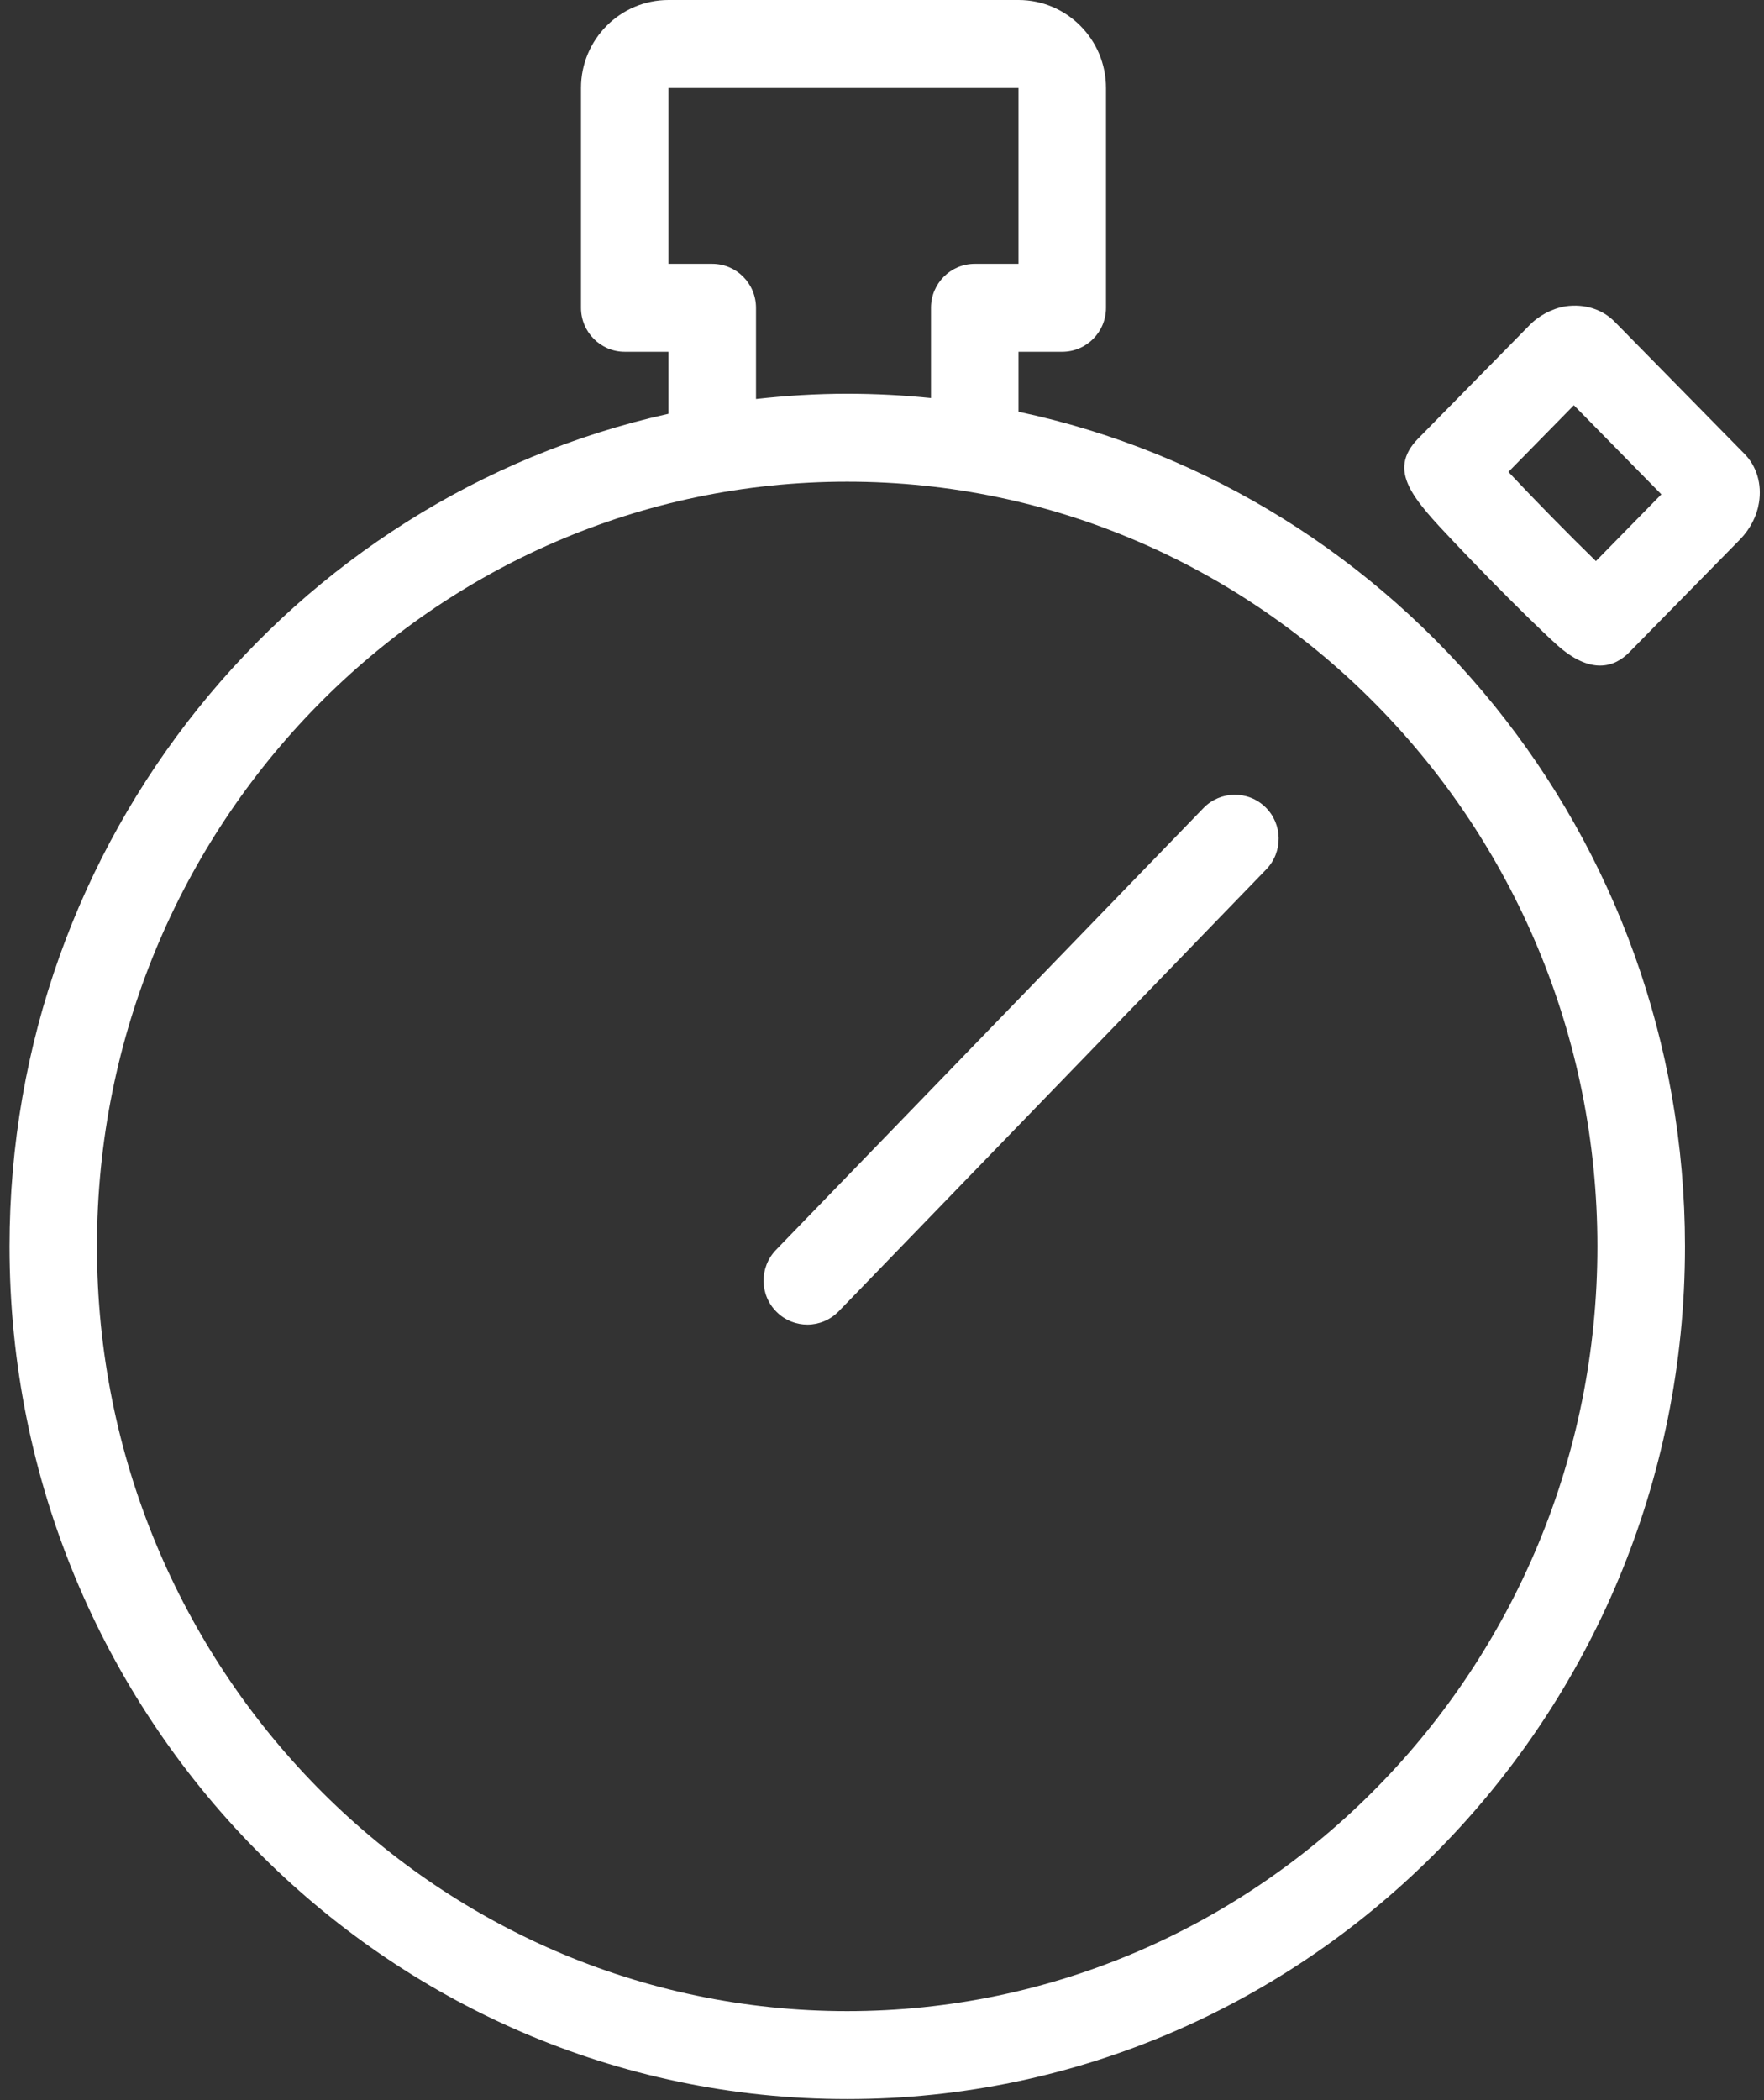 <?xml version="1.0" encoding="UTF-8" standalone="no"?>
<svg width="84px" height="100px" viewBox="0 0 84 100" version="1.1" xmlns="http://www.w3.org/2000/svg" xmlns:xlink="http://www.w3.org/1999/xlink">
    <rect x="0" y="0" width="84" height="100" fill="#333333" stroke="none"/>
    <!-- Generator: Sketch 41 (35326) - http://www.bohemiancoding.com/sketch -->
    <title>QuicK</title>
    <desc>Created with Sketch.</desc>
    <defs></defs>
    <g id="Page-1" stroke="none" stroke-width="1" fill="none" fill-rule="evenodd">
        <g id="QuicK" fill="#FFFFFF">
            <g id="Layer_1">
                <g id="Group">
                    <path d="M83.05,21.591 L76.921,15.352 C76.325,14.728 75.467,14.456 74.55,14.585 C73.896,14.694 73.267,15.029 72.8,15.519 L67.521,20.892 C66.037,22.42 67.3,23.76 69.217,25.787 C70.263,26.893 71.592,28.254 72.683,29.322 C73.246,29.87 73.742,30.348 74.108,30.678 C74.929,31.424 75.621,31.692 76.192,31.692 C76.792,31.692 77.25,31.399 77.588,31.055 L82.862,25.683 C83.346,25.184 83.662,24.56 83.758,23.949 C83.908,23.049 83.65,22.186 83.05,21.591 Z M75.996,26.717 C74.771,25.528 72.979,23.702 71.829,22.471 L74.946,19.296 L79.112,23.539 L75.996,26.717 Z" id="Shape"></path>
                    <path d="M57.312,38.472 L36.95,59.518 C36.15,60.348 36.167,61.675 36.992,62.479 C37.396,62.877 37.921,63.074 38.446,63.074 C38.987,63.074 39.529,62.86 39.938,62.441 L60.3,41.394 C61.1,40.565 61.083,39.238 60.258,38.434 C59.433,37.63 58.117,37.647 57.312,38.472 Z" id="Shape"></path>
                    <path d="M48.5,19.606 L48.5,16.75 L50.583,16.75 C51.733,16.75 52.667,15.812 52.667,14.657 L52.667,4.188 C52.667,1.88 50.8,0 48.5,0 L31.833,0 C29.538,0 27.667,1.876 27.667,4.188 L27.667,14.657 C27.667,15.812 28.6,16.75 29.75,16.75 L31.833,16.75 L31.833,19.703 C13.917,23.685 0.454,39.941 0.454,59.351 C0.454,81.738 18.35,99.95 40.346,99.95 C62.342,99.95 80.237,81.734 80.237,59.351 C80.233,39.807 66.596,23.451 48.5,19.606 Z M33.917,12.563 L31.833,12.563 L31.833,4.188 L48.5,4.188 L48.5,12.563 L46.417,12.563 C45.267,12.563 44.333,13.497 44.333,14.657 L44.333,18.953 C43.021,18.819 41.692,18.748 40.342,18.748 C38.871,18.748 37.425,18.84 36,18.999 L36,14.657 C36,13.497 35.067,12.563 33.917,12.563 Z M40.342,95.762 C20.642,95.762 4.617,79.43 4.617,59.351 C4.617,39.271 20.642,22.936 40.342,22.936 C60.042,22.936 76.067,39.271 76.067,59.351 C76.067,79.43 60.046,95.762 40.342,95.762 Z" id="Shape"></path>
                </g>
            </g>
        </g>
    </g>
</svg>
